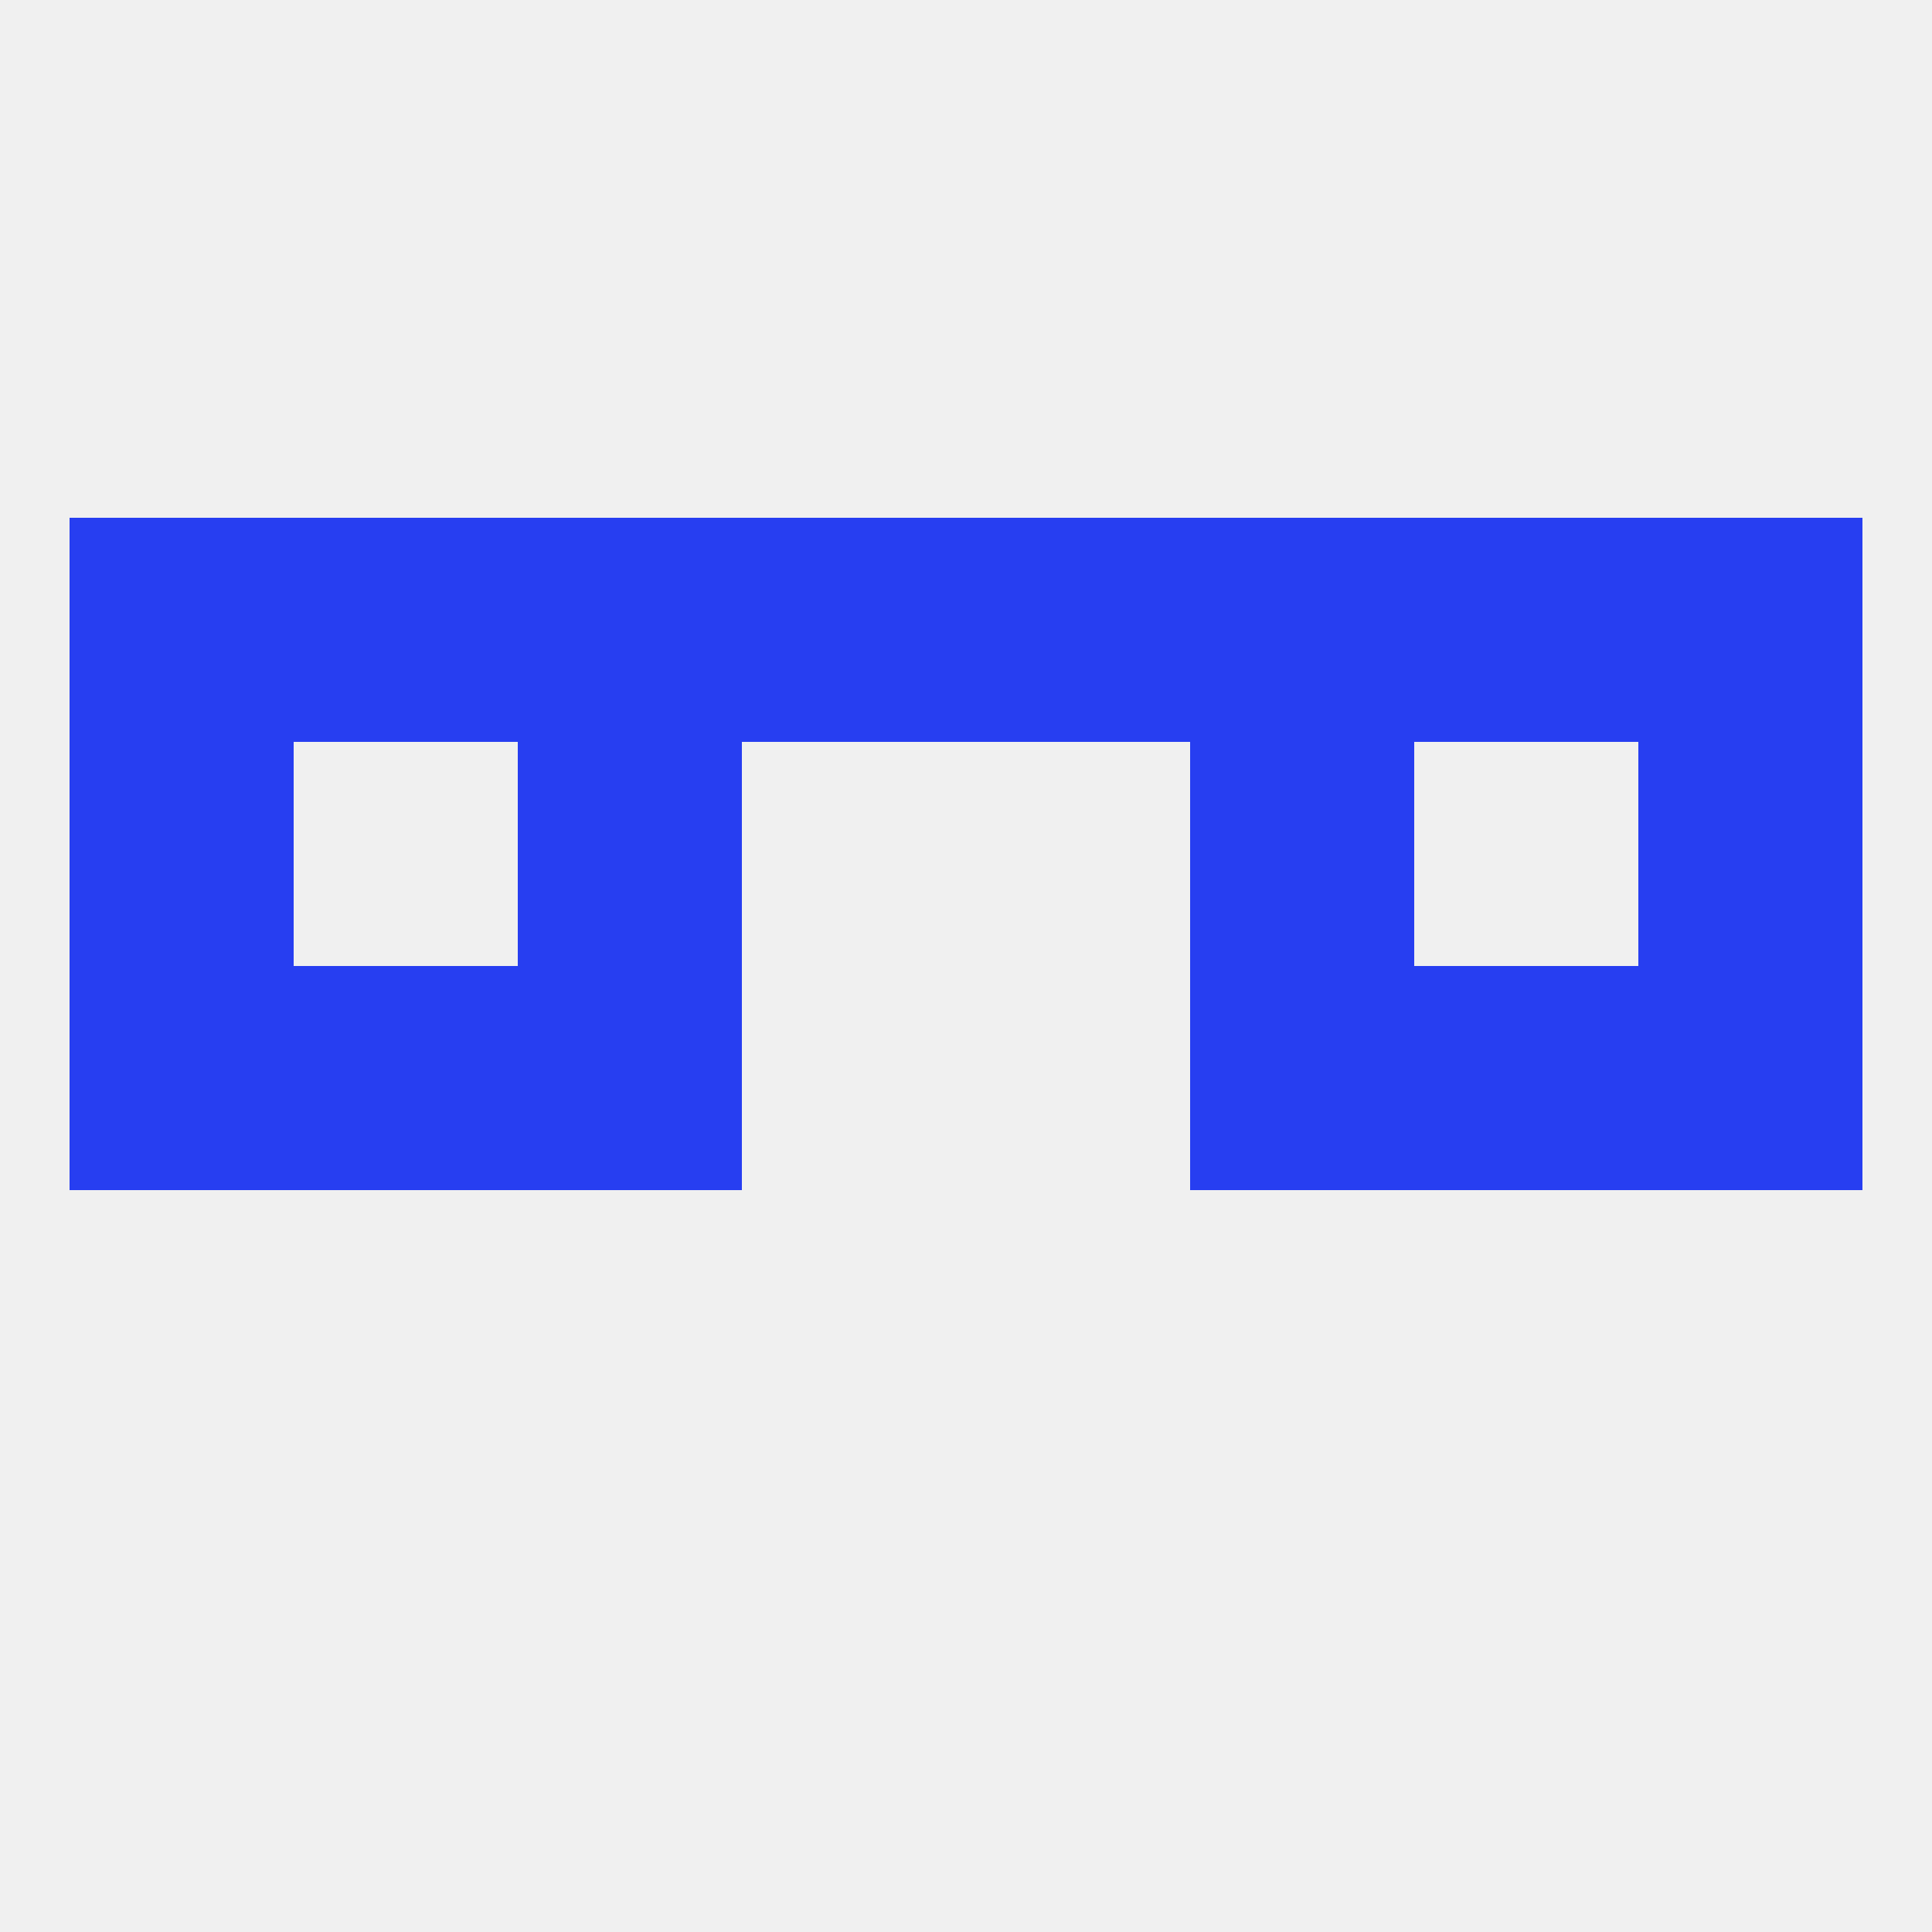 
<!--   <?xml version="1.0"?> -->
<svg version="1.1" baseprofile="full" xmlns="http://www.w3.org/2000/svg" xmlns:xlink="http://www.w3.org/1999/xlink" xmlns:ev="http://www.w3.org/2001/xml-events" width="250" height="250" viewBox="0 0 250 250" >
	<rect width="100%" height="100%" fill="rgba(240,240,240,255)"/>

	<rect x="9" y="125" width="29" height="29" fill="rgba(39,62,241,255)"/>
	<rect x="212" y="125" width="29" height="29" fill="rgba(39,62,241,255)"/>
	<rect x="67" y="125" width="29" height="29" fill="rgba(39,62,241,255)"/>
	<rect x="154" y="125" width="29" height="29" fill="rgba(39,62,241,255)"/>
	<rect x="38" y="125" width="29" height="29" fill="rgba(39,62,241,255)"/>
	<rect x="183" y="125" width="29" height="29" fill="rgba(39,62,241,255)"/>
	<rect x="67" y="96" width="29" height="29" fill="rgba(39,62,241,255)"/>
	<rect x="154" y="96" width="29" height="29" fill="rgba(39,62,241,255)"/>
	<rect x="9" y="96" width="29" height="29" fill="rgba(39,62,241,255)"/>
	<rect x="212" y="96" width="29" height="29" fill="rgba(39,62,241,255)"/>
	<rect x="125" y="67" width="29" height="29" fill="rgba(39,62,241,255)"/>
	<rect x="38" y="67" width="29" height="29" fill="rgba(39,62,241,255)"/>
	<rect x="67" y="67" width="29" height="29" fill="rgba(39,62,241,255)"/>
	<rect x="154" y="67" width="29" height="29" fill="rgba(39,62,241,255)"/>
	<rect x="96" y="67" width="29" height="29" fill="rgba(39,62,241,255)"/>
	<rect x="183" y="67" width="29" height="29" fill="rgba(39,62,241,255)"/>
	<rect x="9" y="67" width="29" height="29" fill="rgba(39,62,241,255)"/>
	<rect x="212" y="67" width="29" height="29" fill="rgba(39,62,241,255)"/>
</svg>